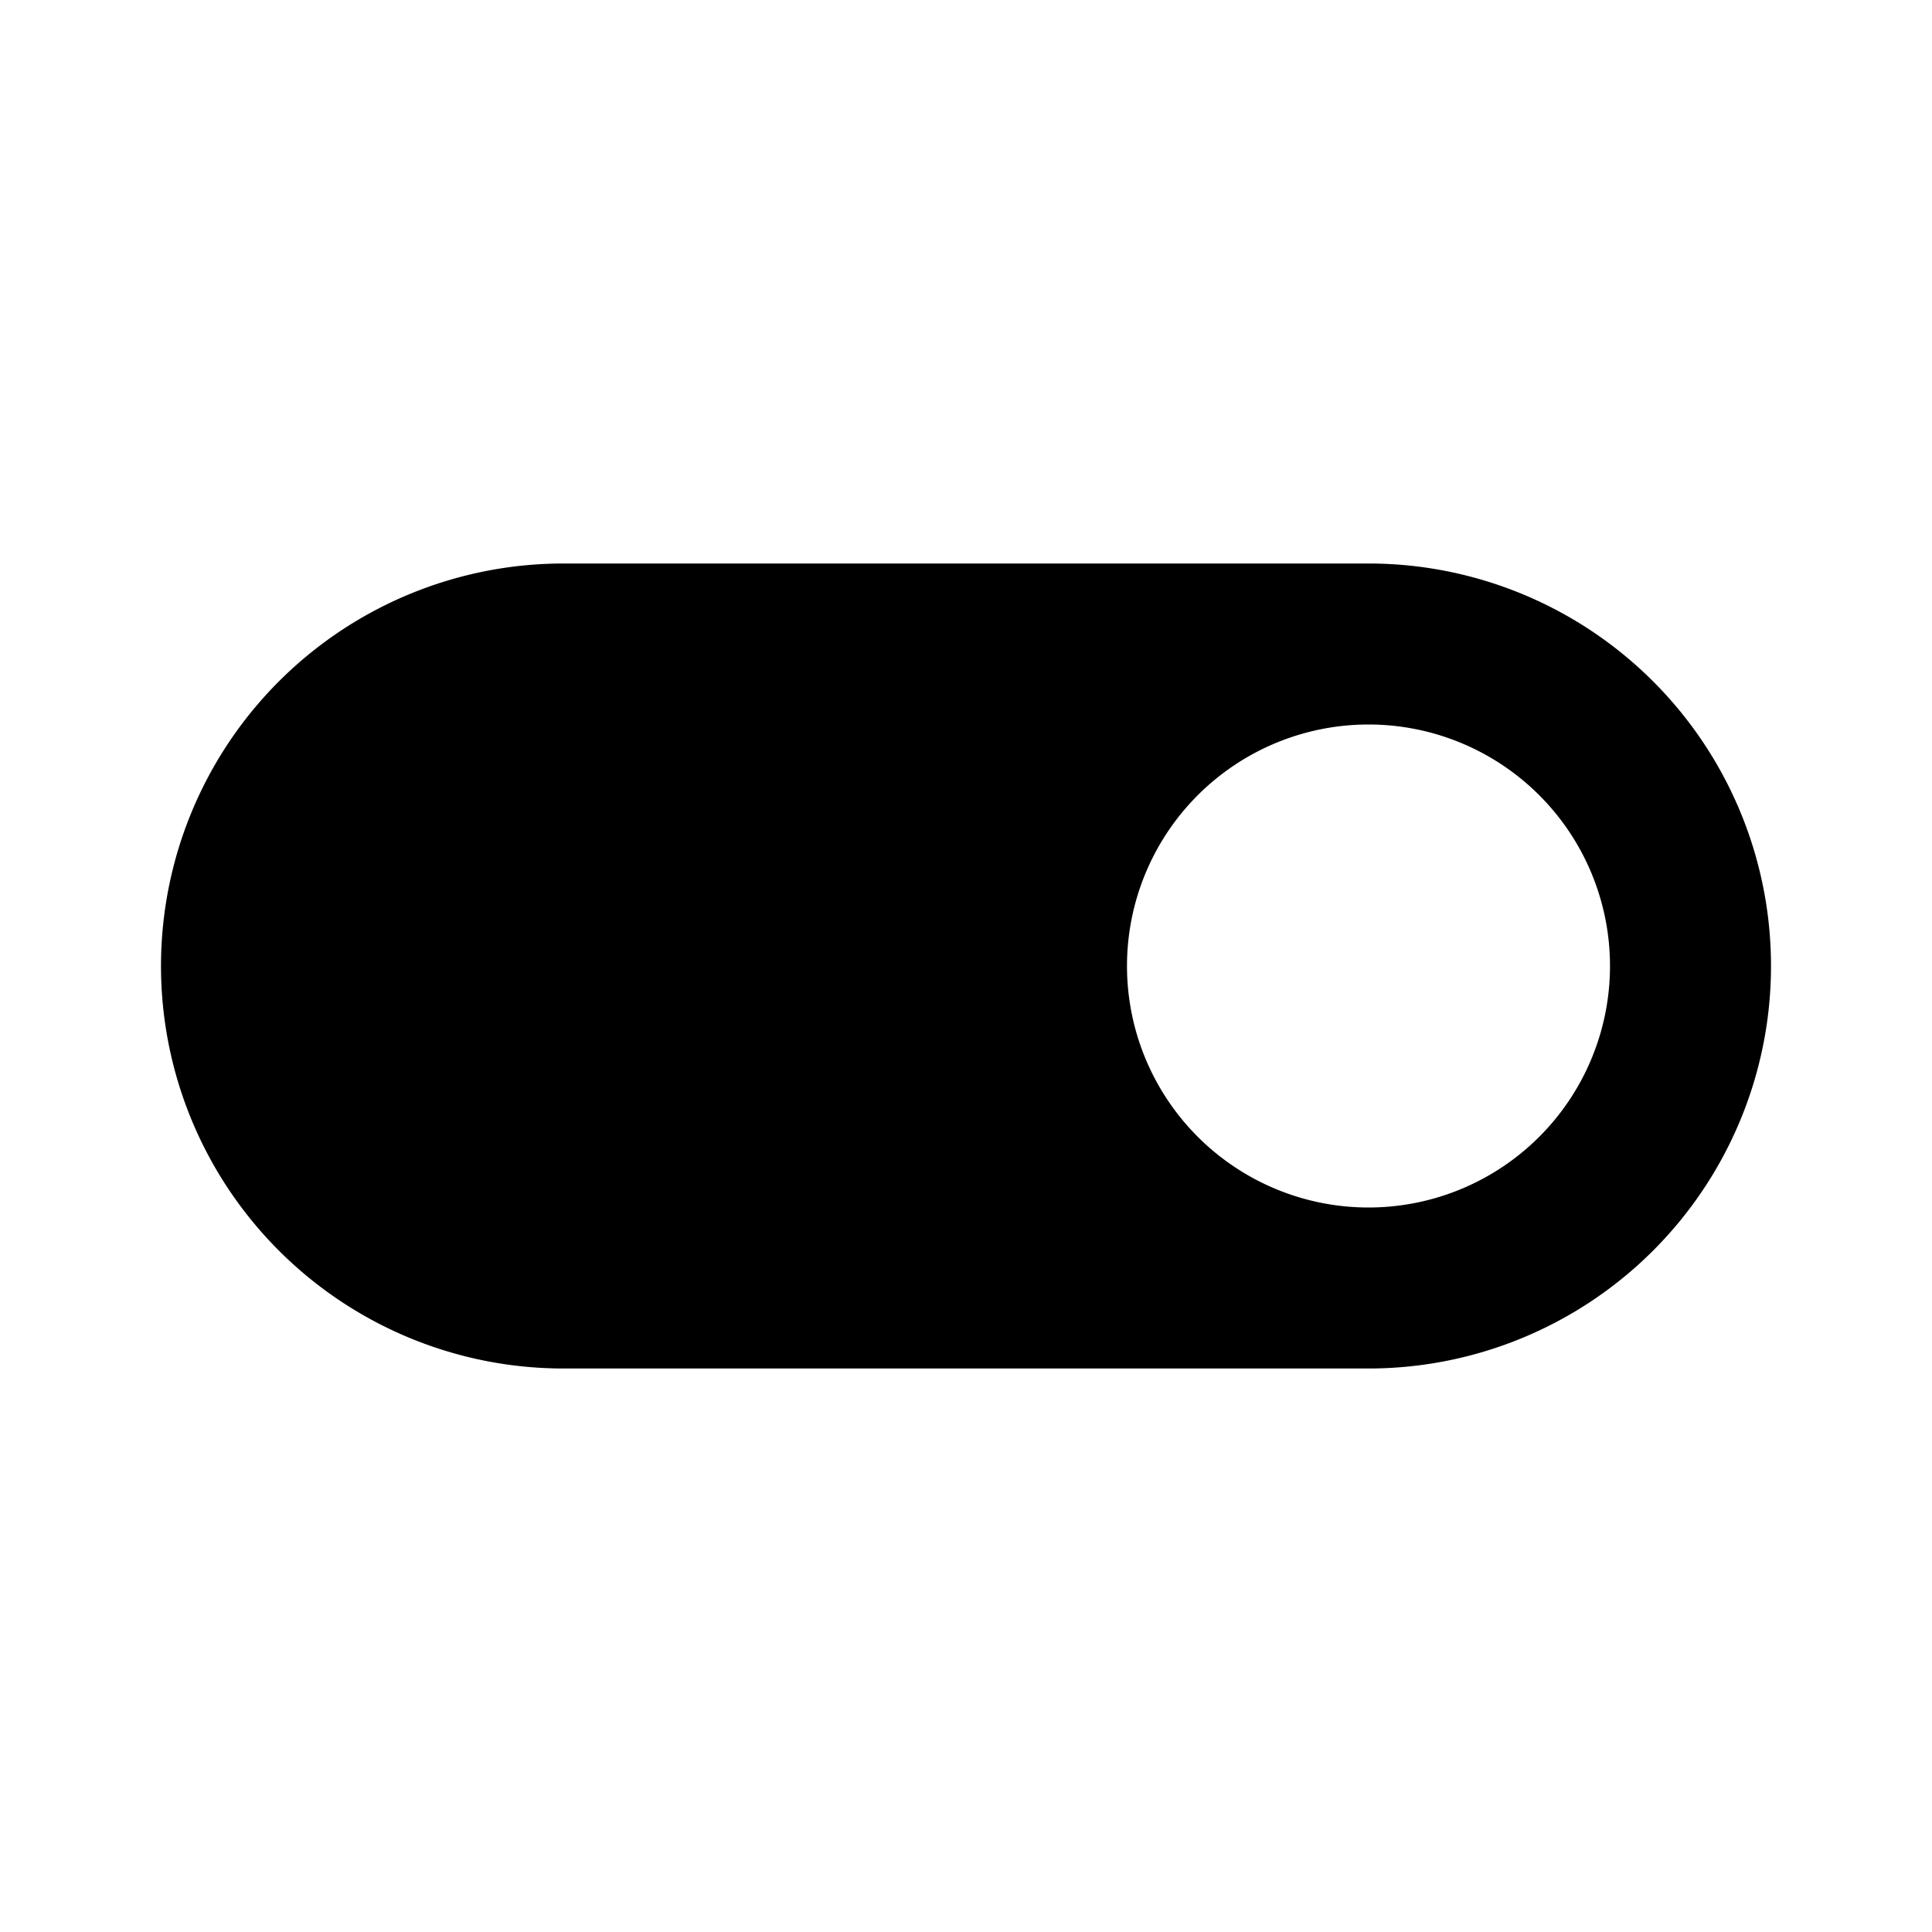 <?xml version="1.0" encoding="utf-8"?><!-- Uploaded to: SVG Repo, www.svgrepo.com, Generator: SVG Repo Mixer Tools -->
<svg width="800px" height="800px" viewBox="0 0 24 24" xmlns="http://www.w3.org/2000/svg">
  <path d="M17,7H7A5,5,0,0,0,7,17H17A5,5,0,0,0,17,7Zm0,8a3,3,0,1,1,3-3A3,3,0,0,1,17,15Z"/>
  <path d="M0,0H24V24H0Z" fill="none"/>
</svg>